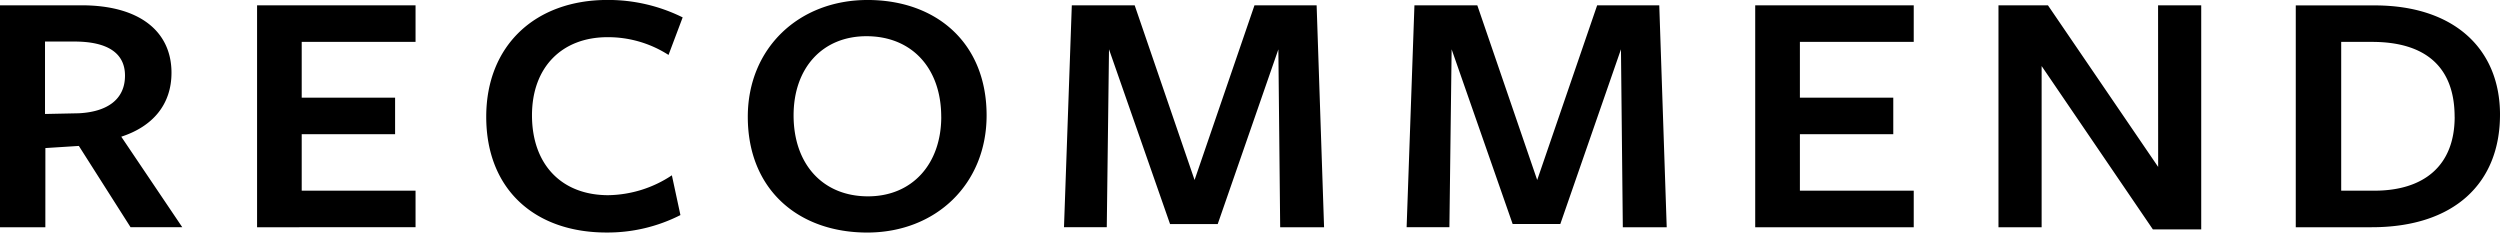 <svg xmlns="http://www.w3.org/2000/svg" width="215" height="20" viewBox="0 0 215 20">
  <path id="パス_1913" data-name="パス 1913" d="M71.879,24.253l2.879-.183,4.447,6.992h4.447l-5.247-7.786c2.719-.885,4.319-2.779,4.319-5.5,0-3.511-2.687-5.8-7.743-5.8H67.976V31.062h3.9Zm-.032-2.931V15.093h2.528c2.783,0,4.351.947,4.351,2.931,0,2.076-1.568,3.115-3.967,3.237Zm31.866,9.74V27.917h-9.79V23.062h8.031V19.917H93.923V15.123h9.79V11.978H90.084V31.062Zm22.972-18.046a14.415,14.415,0,0,0-6.463-1.5c-6.239,0-10.43,3.939-10.43,10.046,0,6.26,4.191,9.954,10.334,9.954a13.8,13.8,0,0,0,6.367-1.5l-.736-3.42a10.113,10.113,0,0,1-5.471,1.71c-4.031,0-6.559-2.656-6.559-6.87,0-4.153,2.592-6.718,6.495-6.718a9.616,9.616,0,0,1,5.247,1.527Zm26.139,8.427c0-6.26-4.351-9.924-10.238-9.924-5.919,0-10.3,4.153-10.3,10.046,0,6.26,4.351,9.954,10.27,9.954S152.824,27.337,152.824,21.444Zm-3.9.122c0,4.061-2.5,6.84-6.3,6.84-3.9,0-6.4-2.779-6.4-6.962,0-4.061,2.464-6.809,6.271-6.809C146.393,14.635,148.921,17.383,148.921,21.566Zm29.147,9.5h3.775l-.64-19.084H175.86L170.709,27l-5.151-15.023h-5.407l-.672,19.084h3.679l.192-15.3L168.6,30.787h4.1l5.215-15.023Zm29.467,0h3.775l-.64-19.084h-5.343L200.175,27l-5.151-15.023h-5.407l-.672,19.084h3.679l.192-15.3,5.247,15.023h4.1l5.215-15.023Zm25.019,0V27.917h-9.79V23.062h8.031V19.917h-8.031V15.123h9.79V11.978H218.924V31.062Zm21.02-5.191L244.1,11.978h-4.255V31.062h3.711V17.2l9.566,14.046h4.159V11.978h-3.711Zm29.4-4.489c0-5.679-3.967-9.4-10.782-9.4h-6.783V31.062h6.527C279.041,31.062,282.976,27.276,282.976,21.383Zm-3.9.183c0,4.244-2.687,6.351-6.911,6.351h-2.847V15.123h2.655C276.545,15.123,279.073,17.26,279.073,21.566Z" transform="translate(-67.976 -11.52)"/>
</svg>

